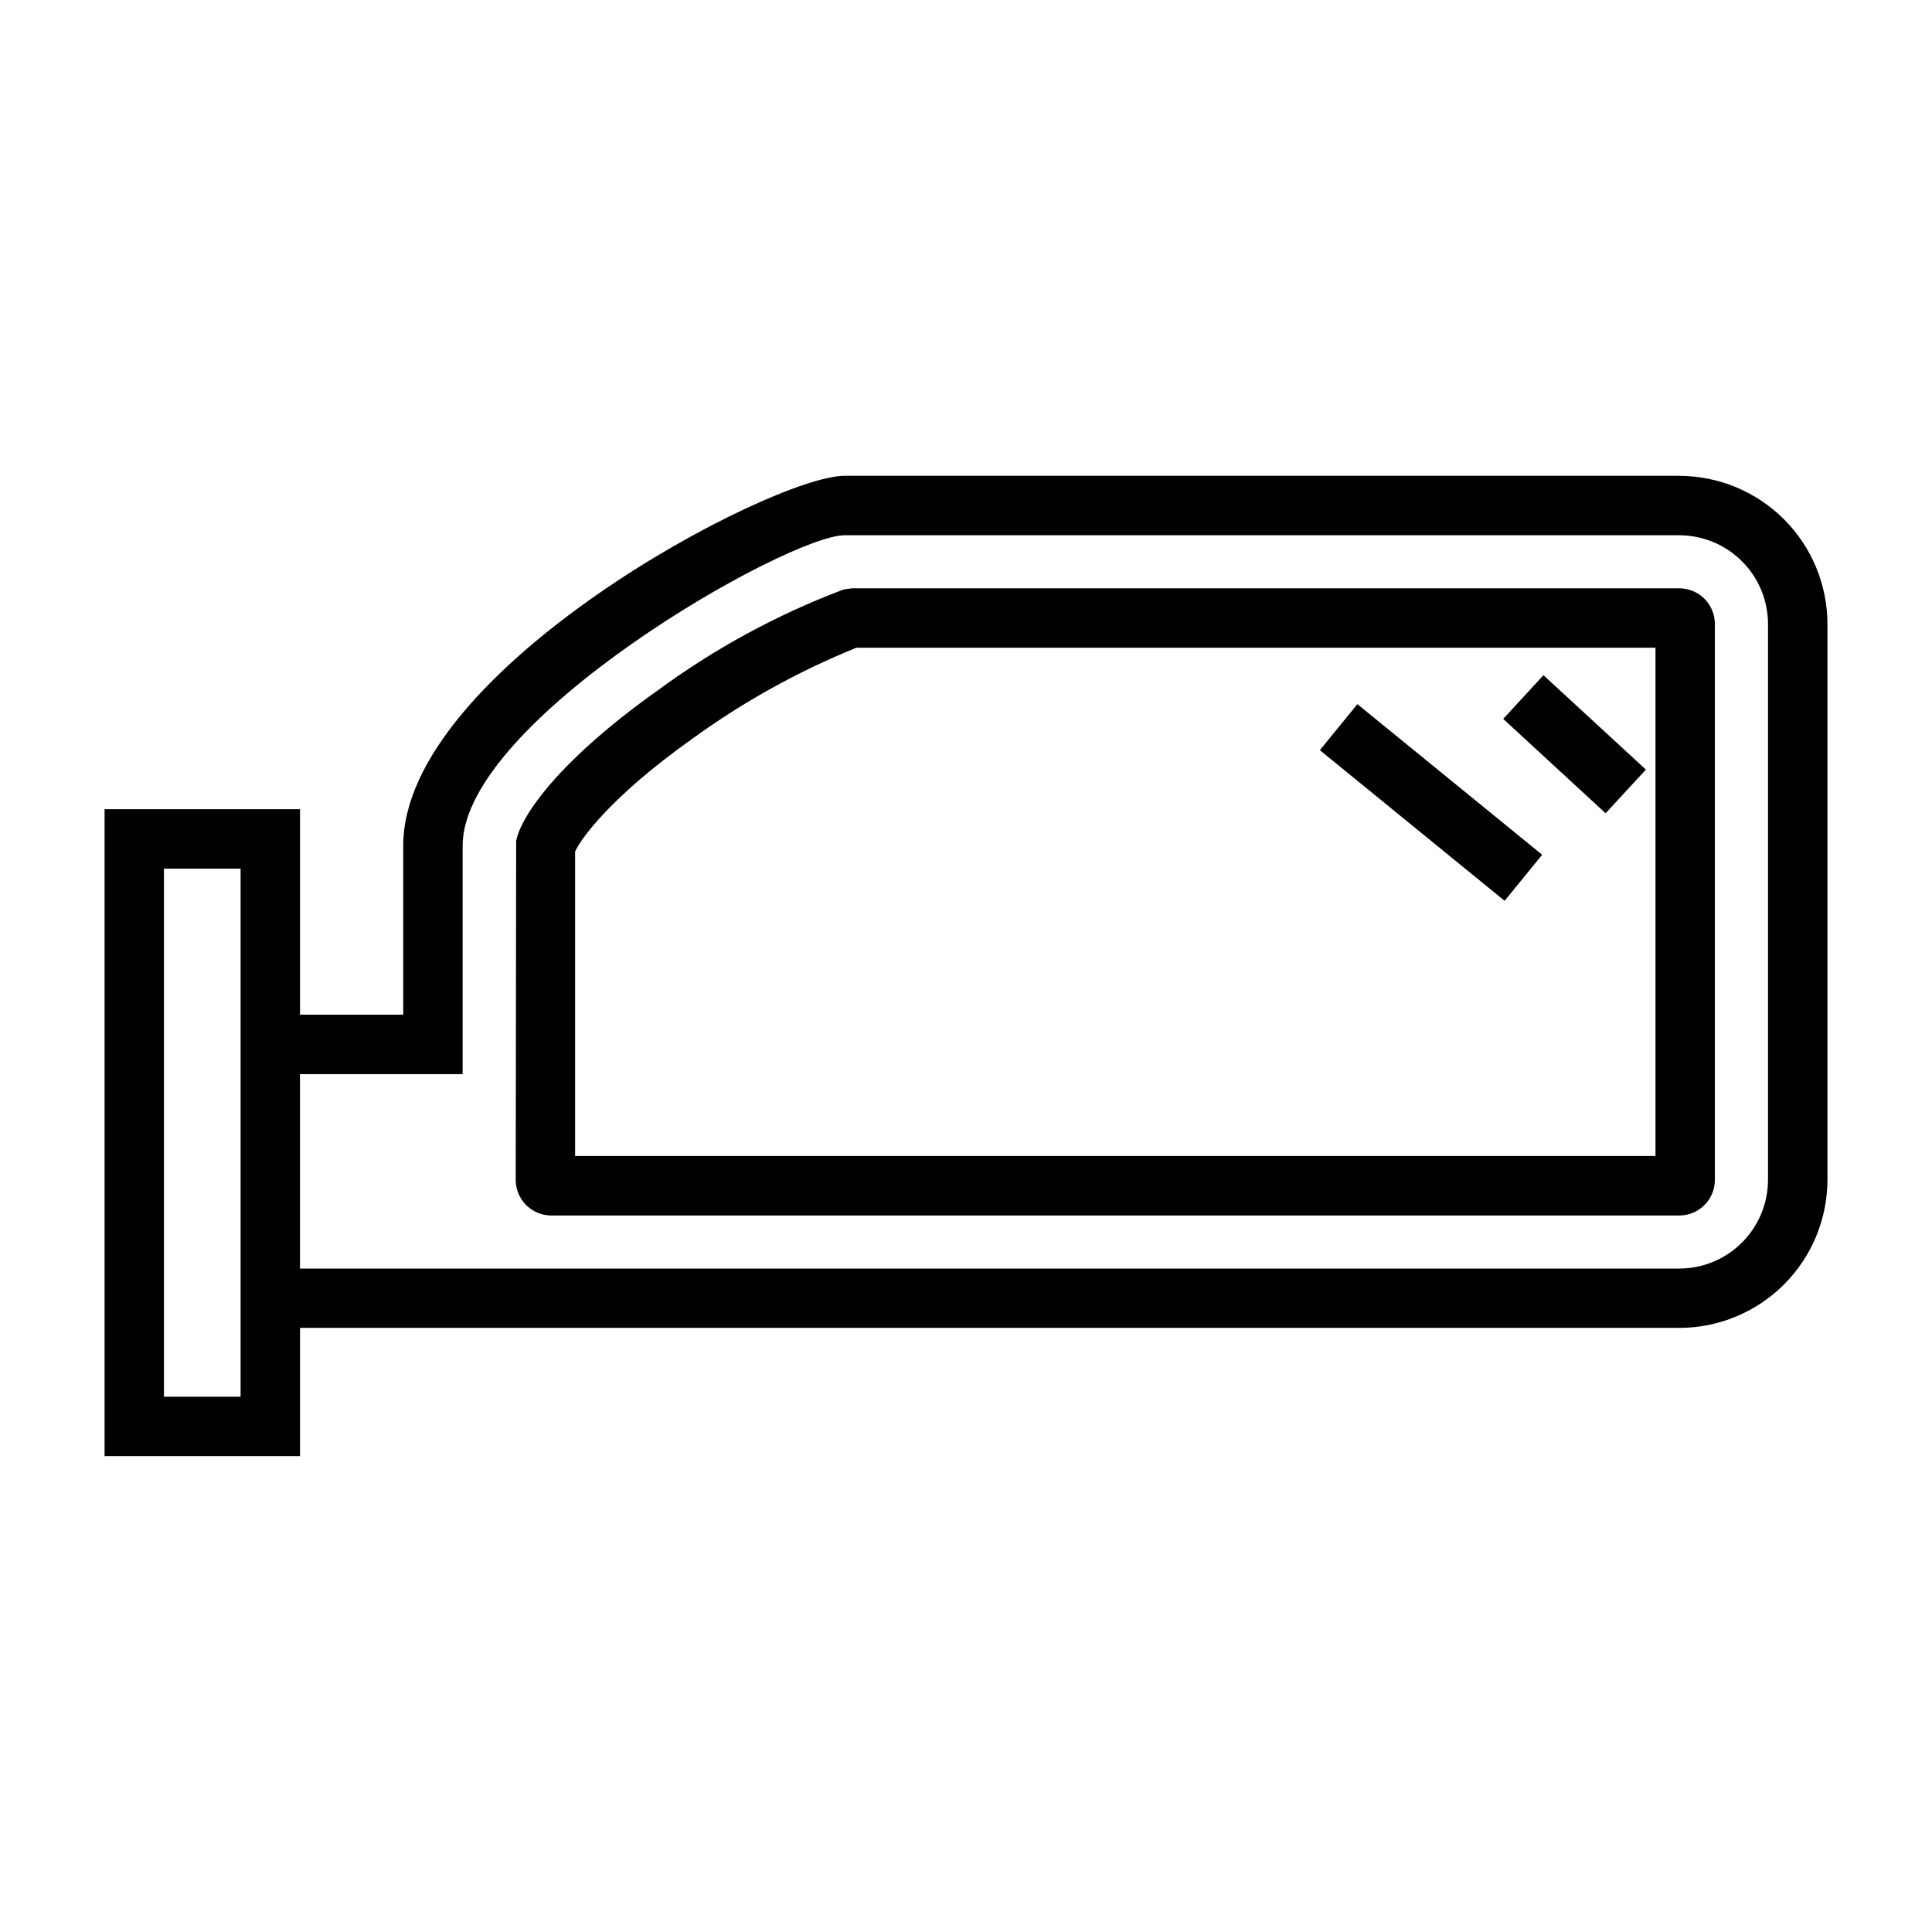 <?xml version="1.0" encoding="UTF-8"?>
<!-- Uploaded to: SVG Repo, www.svgrepo.com, Generator: SVG Repo Mixer Tools -->
<svg fill="#000000" width="800px" height="800px" version="1.1" viewBox="144 144 512 512" xmlns="http://www.w3.org/2000/svg">
 <path d="m589.02 299.91h-219.28l-2.172 0.309v-0.004c-17.637 6.652-34.273 15.695-49.445 26.875-25.277 17.965-35.914 32.637-37.336 39.746l-0.117 89.836c0 5.219 4.227 9.449 9.445 9.449h298.9c5.215 0 9.445-4.231 9.445-9.449v-147.3c0.004-2.508-0.988-4.914-2.762-6.688-1.773-1.777-4.176-2.773-6.684-2.773zm-6.297 150.45h-286.31v-80.703c1.621-3.551 9.676-14.68 30.859-29.734 13.516-9.844 28.188-17.992 43.688-24.27h211.76zm6.297-180.27h-221.2c-19.316 0-116.96 51.555-116.96 98v44.816h-27.352v-54.453h-51.797v171.43h51.797v-33.977h365.52c10.402-0.008 20.379-4.144 27.742-11.5 7.359-7.356 11.504-17.328 11.523-27.734v-147.3c-0.016-10.41-4.156-20.391-11.516-27.75-7.363-7.363-17.344-11.504-27.75-11.516zm-381.26 244.05h-20.312v-139.94h20.312zm404.78-57.469c-0.008 6.238-2.488 12.215-6.898 16.621-4.41 4.41-10.387 6.887-16.621 6.894h-365.52v-51.523h43.105v-60.559c0-33.242 86.223-82.254 101.22-82.254h221.21c6.231 0.008 12.207 2.492 16.613 6.902 4.406 4.406 6.883 10.383 6.891 16.617zm-43.035-97.148-27.137-25.008 10.668-11.578 27.145 25.016zm-26.766 23.199-48.965-39.918 9.949-12.195 48.965 39.91z"/>
</svg>